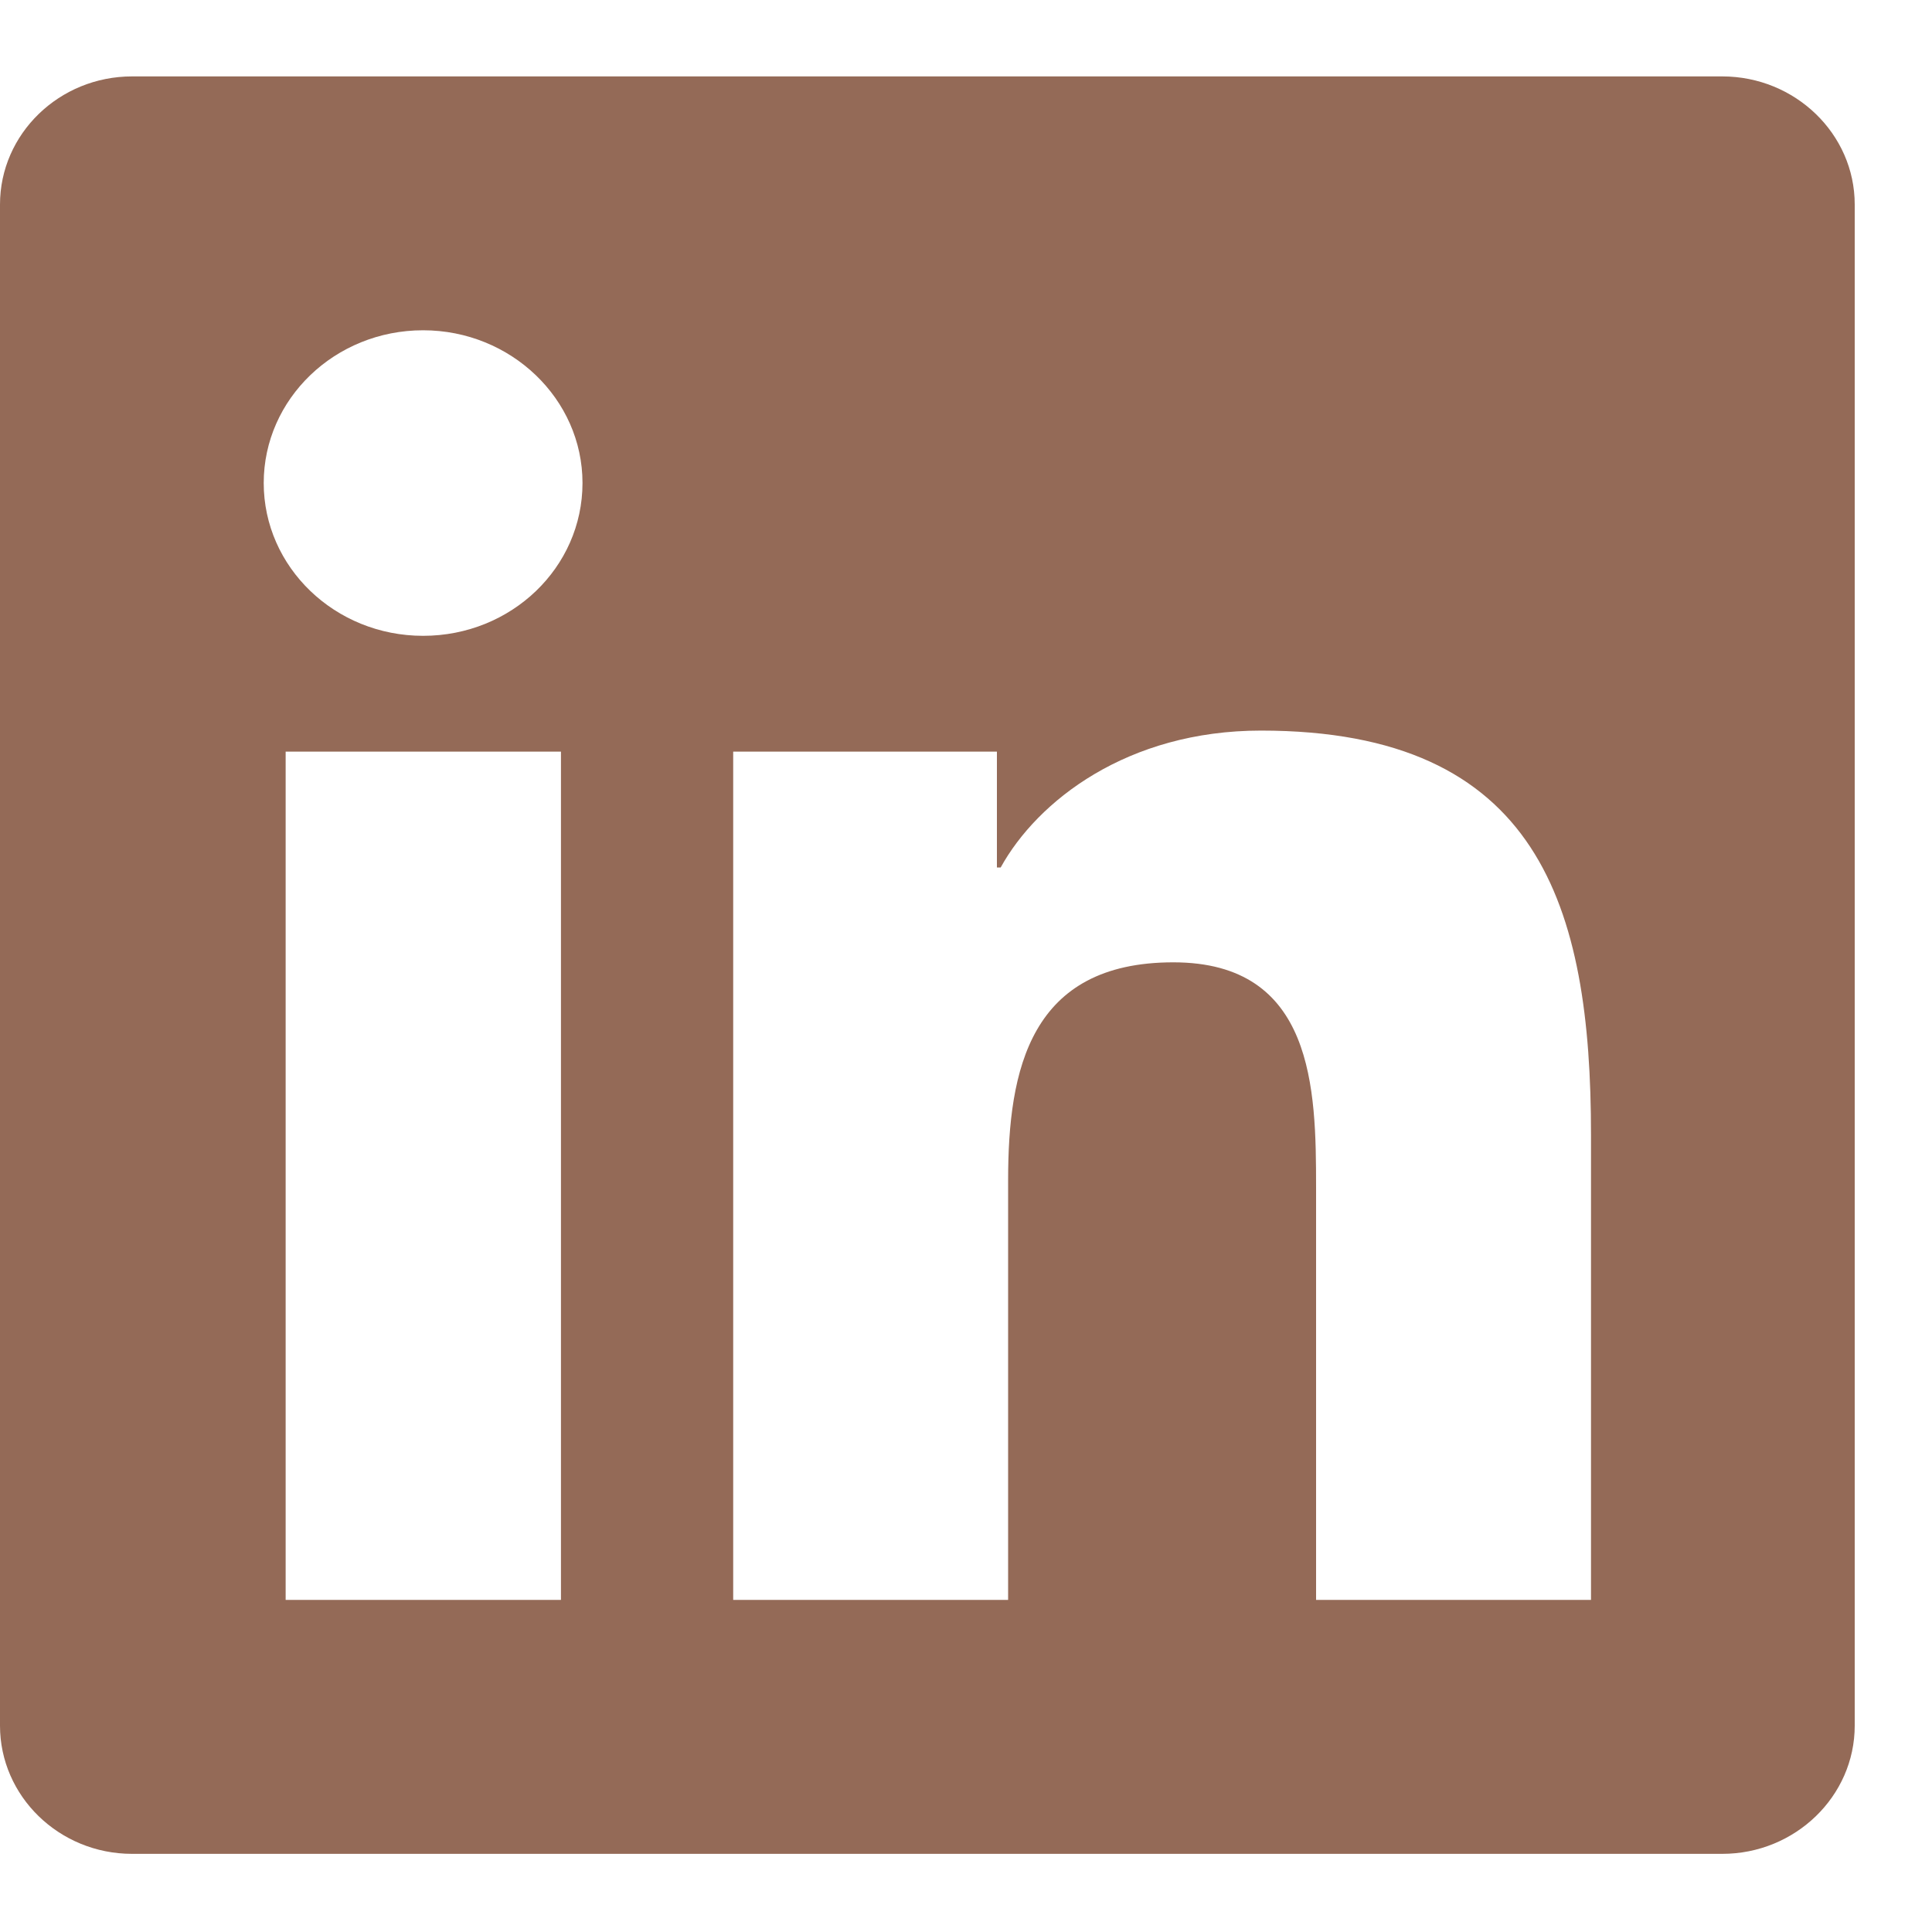 <svg width="20" height="20" viewBox="0 0 20 20" fill="none" xmlns="http://www.w3.org/2000/svg">
<path d="M17.829 0.791H1.367C0.613 0.791 0 1.386 0 2.117V17.864C0 18.595 0.613 19.191 1.367 19.191H17.829C18.583 19.191 19.2 18.595 19.2 17.864V2.117C19.2 1.386 18.583 0.791 17.829 0.791ZM5.803 16.562H2.957V7.781H5.807V16.562H5.803ZM4.38 6.582C3.467 6.582 2.73 5.871 2.73 5C2.73 4.13 3.467 3.419 4.38 3.419C5.289 3.419 6.03 4.13 6.03 5C6.03 5.875 5.293 6.582 4.38 6.582ZM16.47 16.562H13.624V12.29C13.624 11.272 13.603 9.962 12.146 9.962C10.663 9.962 10.436 11.071 10.436 12.217V16.562H7.59V7.781H10.32V8.98H10.359C10.74 8.29 11.67 7.563 13.054 7.563C15.934 7.563 16.47 9.383 16.47 11.748V16.562Z" fill="#946A57"/>
</svg>
